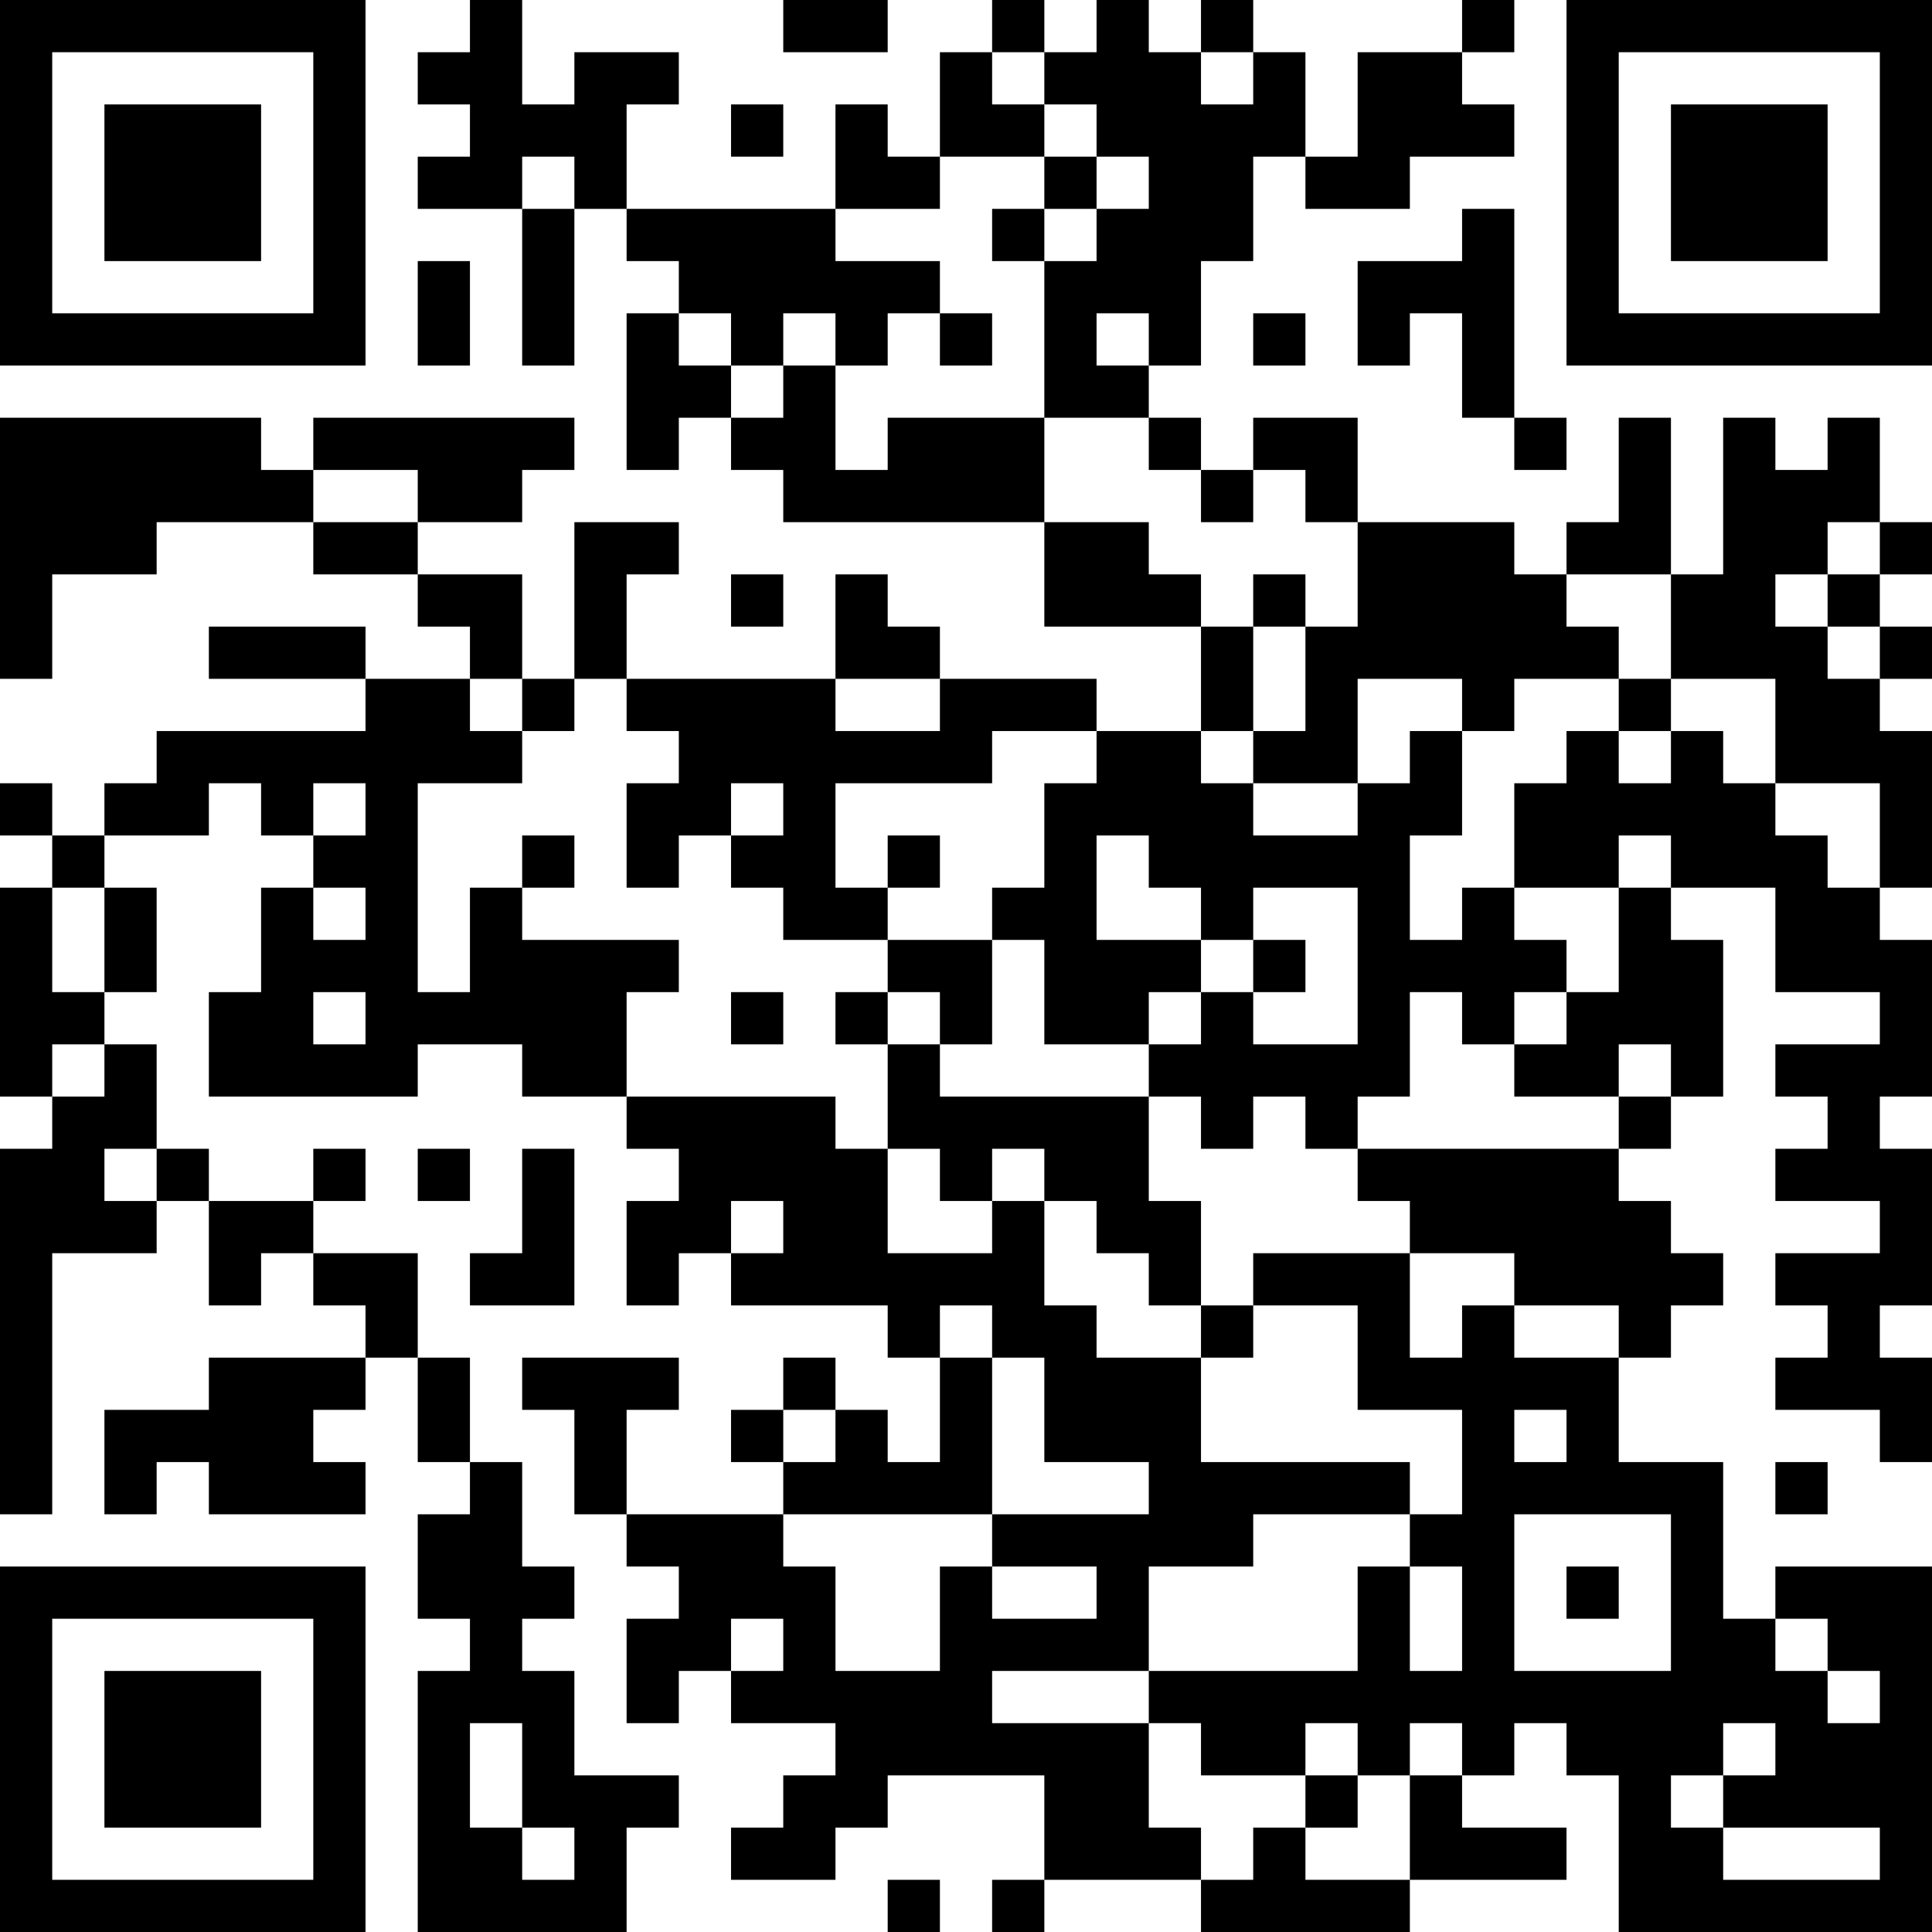 <?xml version="1.0" encoding="UTF-8"?>
<svg xmlns="http://www.w3.org/2000/svg" version="1.1" width="400" height="400" viewBox="0 0 400 400"><rect x="0" y="0" width="400" height="400" fill="#ffffff"/><g transform="scale(10.811)"><g transform="translate(0,0)"><path fill-rule="evenodd" d="M9 0L9 1L8 1L8 2L9 2L9 3L8 3L8 4L10 4L10 7L11 7L11 4L12 4L12 5L13 5L13 6L12 6L12 9L13 9L13 8L14 8L14 9L15 9L15 10L20 10L20 12L23 12L23 14L21 14L21 13L18 13L18 12L17 12L17 11L16 11L16 13L12 13L12 11L13 11L13 10L11 10L11 13L10 13L10 11L8 11L8 10L10 10L10 9L11 9L11 8L6 8L6 9L5 9L5 8L0 8L0 13L1 13L1 11L3 11L3 10L6 10L6 11L8 11L8 12L9 12L9 13L7 13L7 12L4 12L4 13L7 13L7 14L3 14L3 15L2 15L2 16L1 16L1 15L0 15L0 16L1 16L1 17L0 17L0 21L1 21L1 22L0 22L0 29L1 29L1 24L3 24L3 23L4 23L4 25L5 25L5 24L6 24L6 25L7 25L7 26L4 26L4 27L2 27L2 29L3 29L3 28L4 28L4 29L7 29L7 28L6 28L6 27L7 27L7 26L8 26L8 28L9 28L9 29L8 29L8 31L9 31L9 32L8 32L8 37L12 37L12 35L13 35L13 34L11 34L11 32L10 32L10 31L11 31L11 30L10 30L10 28L9 28L9 26L8 26L8 24L6 24L6 23L7 23L7 22L6 22L6 23L4 23L4 22L3 22L3 20L2 20L2 19L3 19L3 17L2 17L2 16L4 16L4 15L5 15L5 16L6 16L6 17L5 17L5 19L4 19L4 21L8 21L8 20L10 20L10 21L12 21L12 22L13 22L13 23L12 23L12 25L13 25L13 24L14 24L14 25L17 25L17 26L18 26L18 28L17 28L17 27L16 27L16 26L15 26L15 27L14 27L14 28L15 28L15 29L12 29L12 27L13 27L13 26L10 26L10 27L11 27L11 29L12 29L12 30L13 30L13 31L12 31L12 33L13 33L13 32L14 32L14 33L16 33L16 34L15 34L15 35L14 35L14 36L16 36L16 35L17 35L17 34L20 34L20 36L19 36L19 37L20 37L20 36L23 36L23 37L27 37L27 36L30 36L30 35L28 35L28 34L29 34L29 33L30 33L30 34L31 34L31 37L37 37L37 30L34 30L34 31L33 31L33 28L31 28L31 26L32 26L32 25L33 25L33 24L32 24L32 23L31 23L31 22L32 22L32 21L33 21L33 18L32 18L32 17L34 17L34 19L36 19L36 20L34 20L34 21L35 21L35 22L34 22L34 23L36 23L36 24L34 24L34 25L35 25L35 26L34 26L34 27L36 27L36 28L37 28L37 26L36 26L36 25L37 25L37 22L36 22L36 21L37 21L37 18L36 18L36 17L37 17L37 14L36 14L36 13L37 13L37 12L36 12L36 11L37 11L37 10L36 10L36 8L35 8L35 9L34 9L34 8L33 8L33 11L32 11L32 8L31 8L31 10L30 10L30 11L29 11L29 10L26 10L26 8L24 8L24 9L23 9L23 8L22 8L22 7L23 7L23 5L24 5L24 3L25 3L25 4L27 4L27 3L29 3L29 2L28 2L28 1L29 1L29 0L28 0L28 1L26 1L26 3L25 3L25 1L24 1L24 0L23 0L23 1L22 1L22 0L21 0L21 1L20 1L20 0L19 0L19 1L18 1L18 3L17 3L17 2L16 2L16 4L12 4L12 2L13 2L13 1L11 1L11 2L10 2L10 0ZM15 0L15 1L17 1L17 0ZM19 1L19 2L20 2L20 3L18 3L18 4L16 4L16 5L18 5L18 6L17 6L17 7L16 7L16 6L15 6L15 7L14 7L14 6L13 6L13 7L14 7L14 8L15 8L15 7L16 7L16 9L17 9L17 8L20 8L20 10L22 10L22 11L23 11L23 12L24 12L24 14L23 14L23 15L24 15L24 16L26 16L26 15L27 15L27 14L28 14L28 16L27 16L27 18L28 18L28 17L29 17L29 18L30 18L30 19L29 19L29 20L28 20L28 19L27 19L27 21L26 21L26 22L25 22L25 21L24 21L24 22L23 22L23 21L22 21L22 20L23 20L23 19L24 19L24 20L26 20L26 17L24 17L24 18L23 18L23 17L22 17L22 16L21 16L21 18L23 18L23 19L22 19L22 20L20 20L20 18L19 18L19 17L20 17L20 15L21 15L21 14L19 14L19 15L16 15L16 17L17 17L17 18L15 18L15 17L14 17L14 16L15 16L15 15L14 15L14 16L13 16L13 17L12 17L12 15L13 15L13 14L12 14L12 13L11 13L11 14L10 14L10 13L9 13L9 14L10 14L10 15L8 15L8 19L9 19L9 17L10 17L10 18L13 18L13 19L12 19L12 21L16 21L16 22L17 22L17 24L19 24L19 23L20 23L20 25L21 25L21 26L23 26L23 28L27 28L27 29L24 29L24 30L22 30L22 32L19 32L19 33L22 33L22 35L23 35L23 36L24 36L24 35L25 35L25 36L27 36L27 34L28 34L28 33L27 33L27 34L26 34L26 33L25 33L25 34L23 34L23 33L22 33L22 32L26 32L26 30L27 30L27 32L28 32L28 30L27 30L27 29L28 29L28 27L26 27L26 25L24 25L24 24L27 24L27 26L28 26L28 25L29 25L29 26L31 26L31 25L29 25L29 24L27 24L27 23L26 23L26 22L31 22L31 21L32 21L32 20L31 20L31 21L29 21L29 20L30 20L30 19L31 19L31 17L32 17L32 16L31 16L31 17L29 17L29 15L30 15L30 14L31 14L31 15L32 15L32 14L33 14L33 15L34 15L34 16L35 16L35 17L36 17L36 15L34 15L34 13L32 13L32 11L30 11L30 12L31 12L31 13L29 13L29 14L28 14L28 13L26 13L26 15L24 15L24 14L25 14L25 12L26 12L26 10L25 10L25 9L24 9L24 10L23 10L23 9L22 9L22 8L20 8L20 5L21 5L21 4L22 4L22 3L21 3L21 2L20 2L20 1ZM23 1L23 2L24 2L24 1ZM14 2L14 3L15 3L15 2ZM10 3L10 4L11 4L11 3ZM20 3L20 4L19 4L19 5L20 5L20 4L21 4L21 3ZM28 4L28 5L26 5L26 7L27 7L27 6L28 6L28 8L29 8L29 9L30 9L30 8L29 8L29 4ZM8 5L8 7L9 7L9 5ZM18 6L18 7L19 7L19 6ZM21 6L21 7L22 7L22 6ZM24 6L24 7L25 7L25 6ZM6 9L6 10L8 10L8 9ZM35 10L35 11L34 11L34 12L35 12L35 13L36 13L36 12L35 12L35 11L36 11L36 10ZM14 11L14 12L15 12L15 11ZM24 11L24 12L25 12L25 11ZM16 13L16 14L18 14L18 13ZM31 13L31 14L32 14L32 13ZM6 15L6 16L7 16L7 15ZM10 16L10 17L11 17L11 16ZM17 16L17 17L18 17L18 16ZM1 17L1 19L2 19L2 17ZM6 17L6 18L7 18L7 17ZM17 18L17 19L16 19L16 20L17 20L17 22L18 22L18 23L19 23L19 22L20 22L20 23L21 23L21 24L22 24L22 25L23 25L23 26L24 26L24 25L23 25L23 23L22 23L22 21L18 21L18 20L19 20L19 18ZM24 18L24 19L25 19L25 18ZM6 19L6 20L7 20L7 19ZM14 19L14 20L15 20L15 19ZM17 19L17 20L18 20L18 19ZM1 20L1 21L2 21L2 20ZM2 22L2 23L3 23L3 22ZM8 22L8 23L9 23L9 22ZM10 22L10 24L9 24L9 25L11 25L11 22ZM14 23L14 24L15 24L15 23ZM18 25L18 26L19 26L19 29L15 29L15 30L16 30L16 32L18 32L18 30L19 30L19 31L21 31L21 30L19 30L19 29L22 29L22 28L20 28L20 26L19 26L19 25ZM15 27L15 28L16 28L16 27ZM29 27L29 28L30 28L30 27ZM34 28L34 29L35 29L35 28ZM29 29L29 32L32 32L32 29ZM30 30L30 31L31 31L31 30ZM14 31L14 32L15 32L15 31ZM34 31L34 32L35 32L35 33L36 33L36 32L35 32L35 31ZM9 33L9 35L10 35L10 36L11 36L11 35L10 35L10 33ZM33 33L33 34L32 34L32 35L33 35L33 36L36 36L36 35L33 35L33 34L34 34L34 33ZM25 34L25 35L26 35L26 34ZM17 36L17 37L18 37L18 36ZM0 0L0 7L7 7L7 0ZM1 1L1 6L6 6L6 1ZM2 2L2 5L5 5L5 2ZM30 0L30 7L37 7L37 0ZM31 1L31 6L36 6L36 1ZM32 2L32 5L35 5L35 2ZM0 30L0 37L7 37L7 30ZM1 31L1 36L6 36L6 31ZM2 32L2 35L5 35L5 32Z" fill="#000000"/></g></g></svg>

